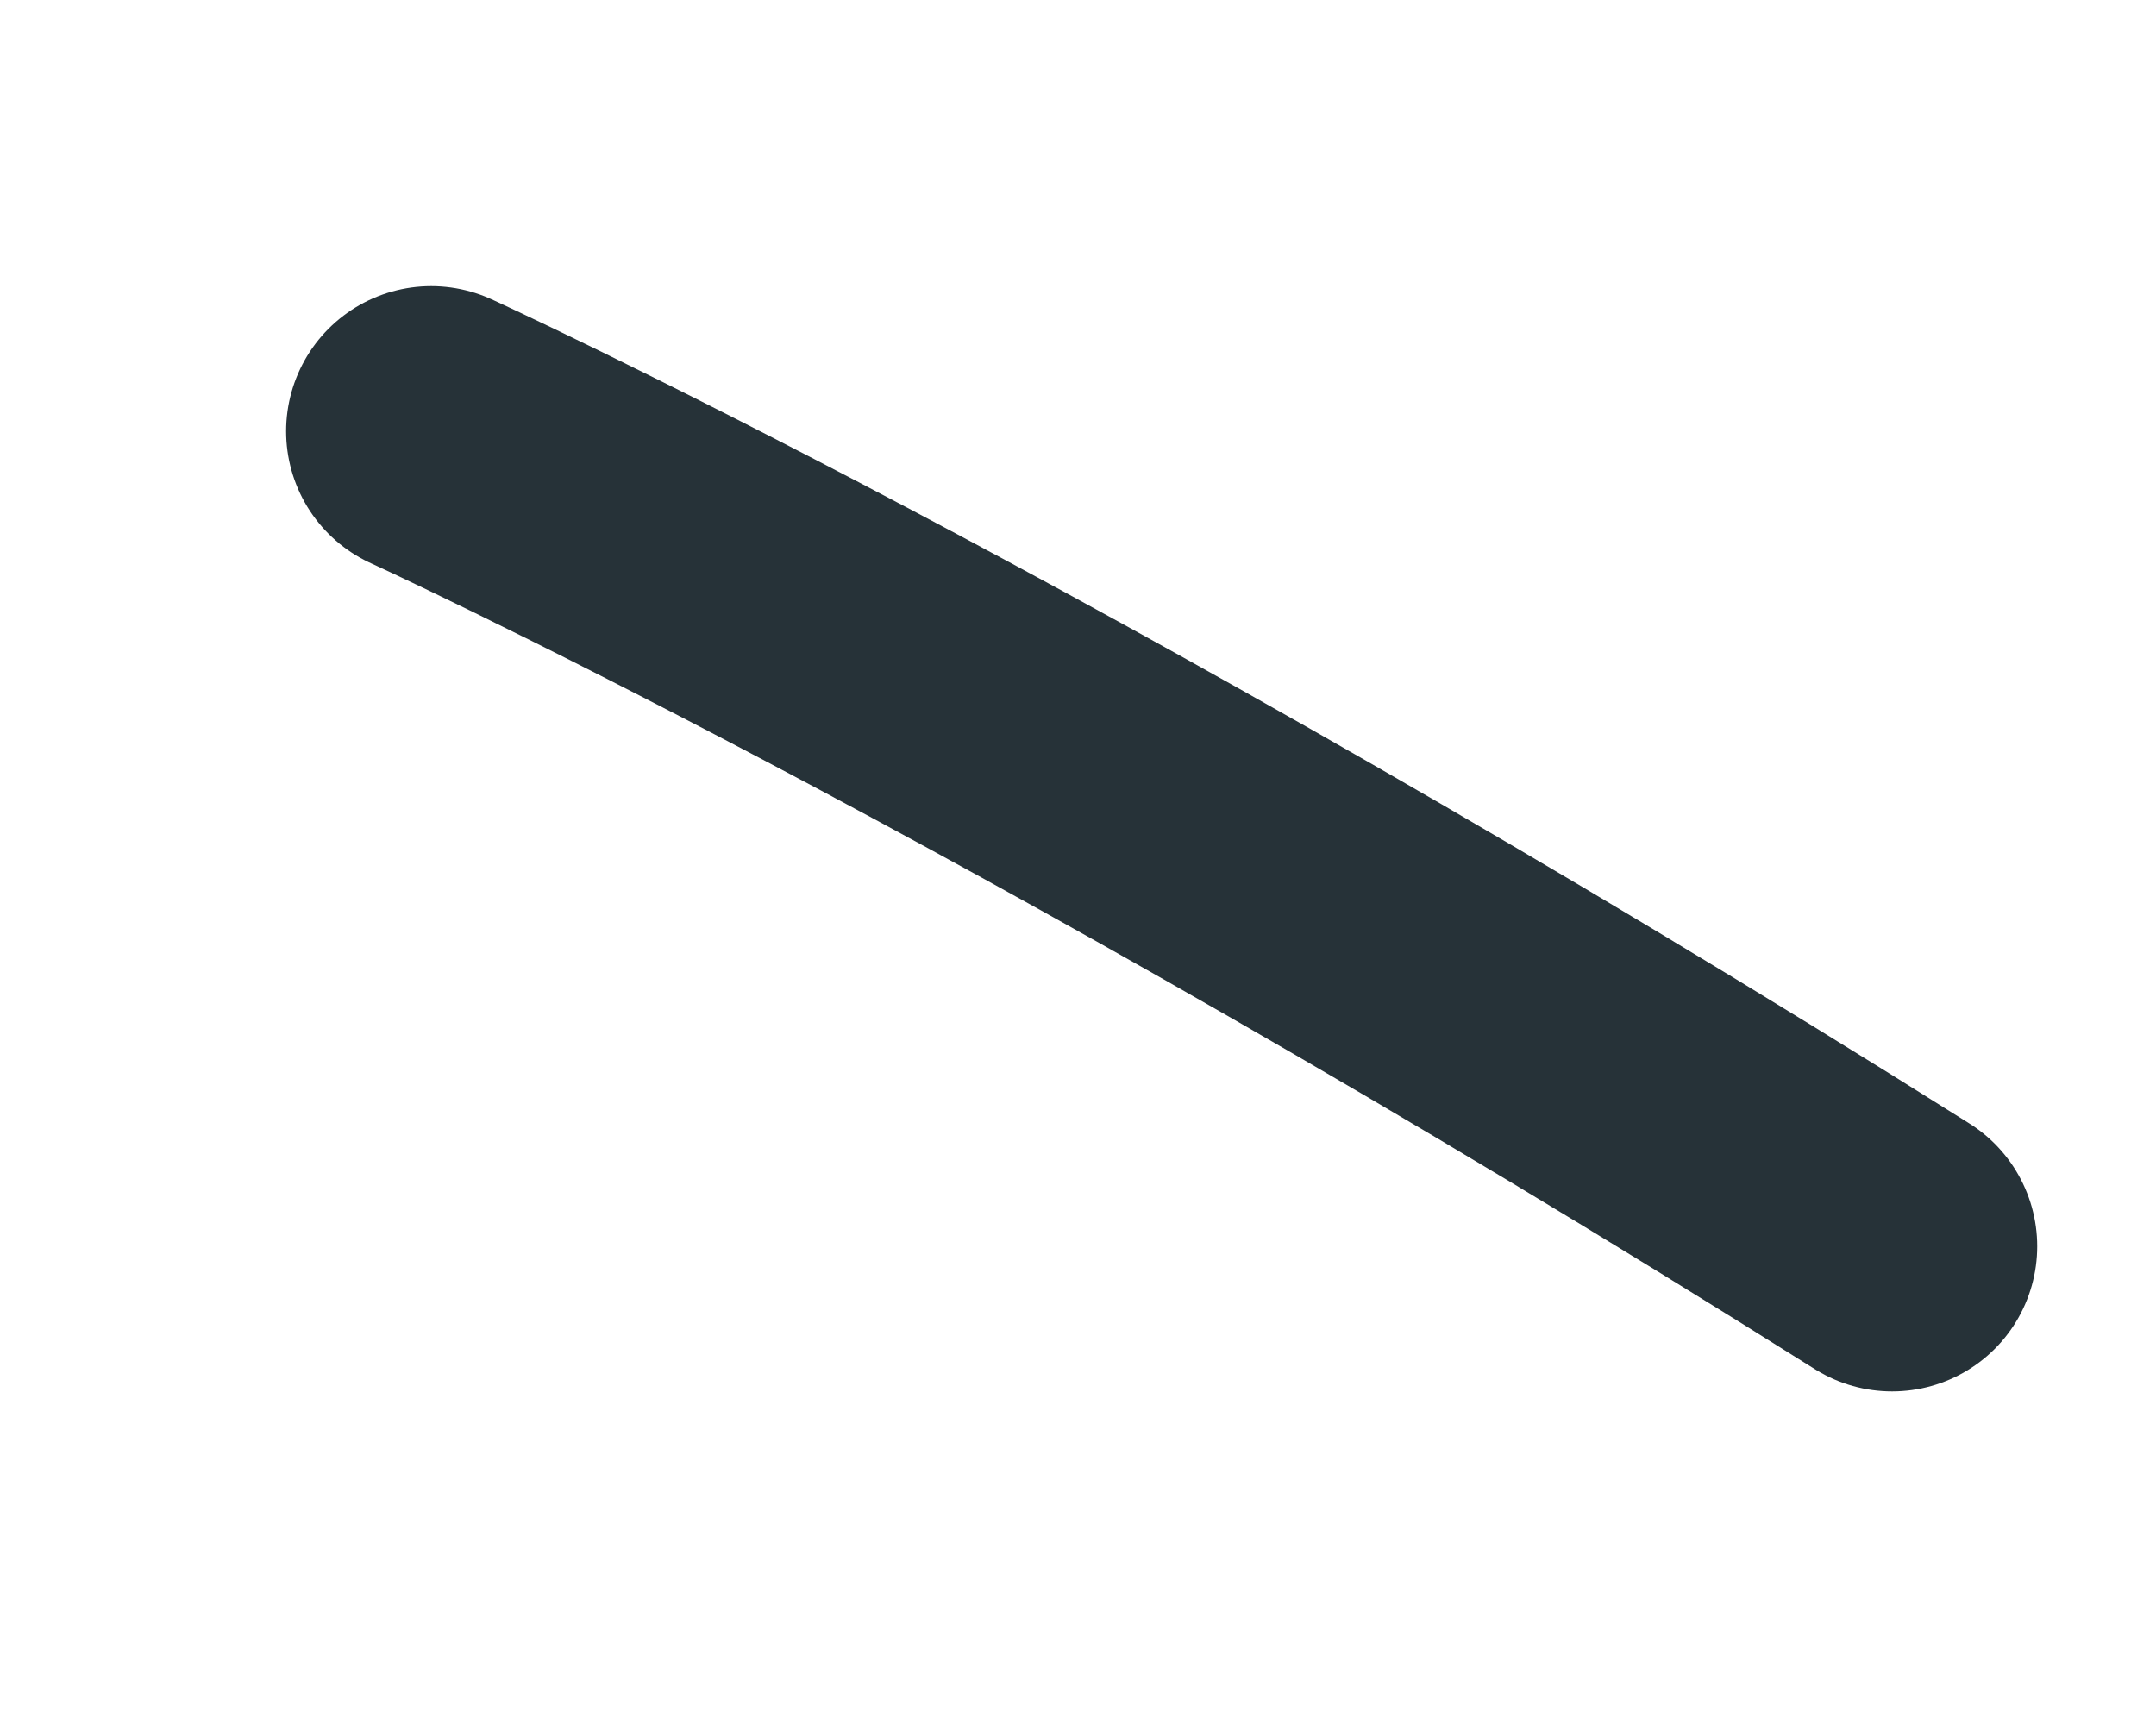 <?xml version="1.0" encoding="utf-8"?>
<svg xmlns="http://www.w3.org/2000/svg" fill="none" height="100%" overflow="visible" preserveAspectRatio="none" style="display: block;" viewBox="0 0 5 4" width="100%">
<path d="M1 1C1 1 2.393 1.635 4.388 2.89" id="Vector" stroke="#263238" stroke-linecap="round" stroke-linejoin="round" stroke-miterlimit="10" stroke-width="0.673"/>
</svg>